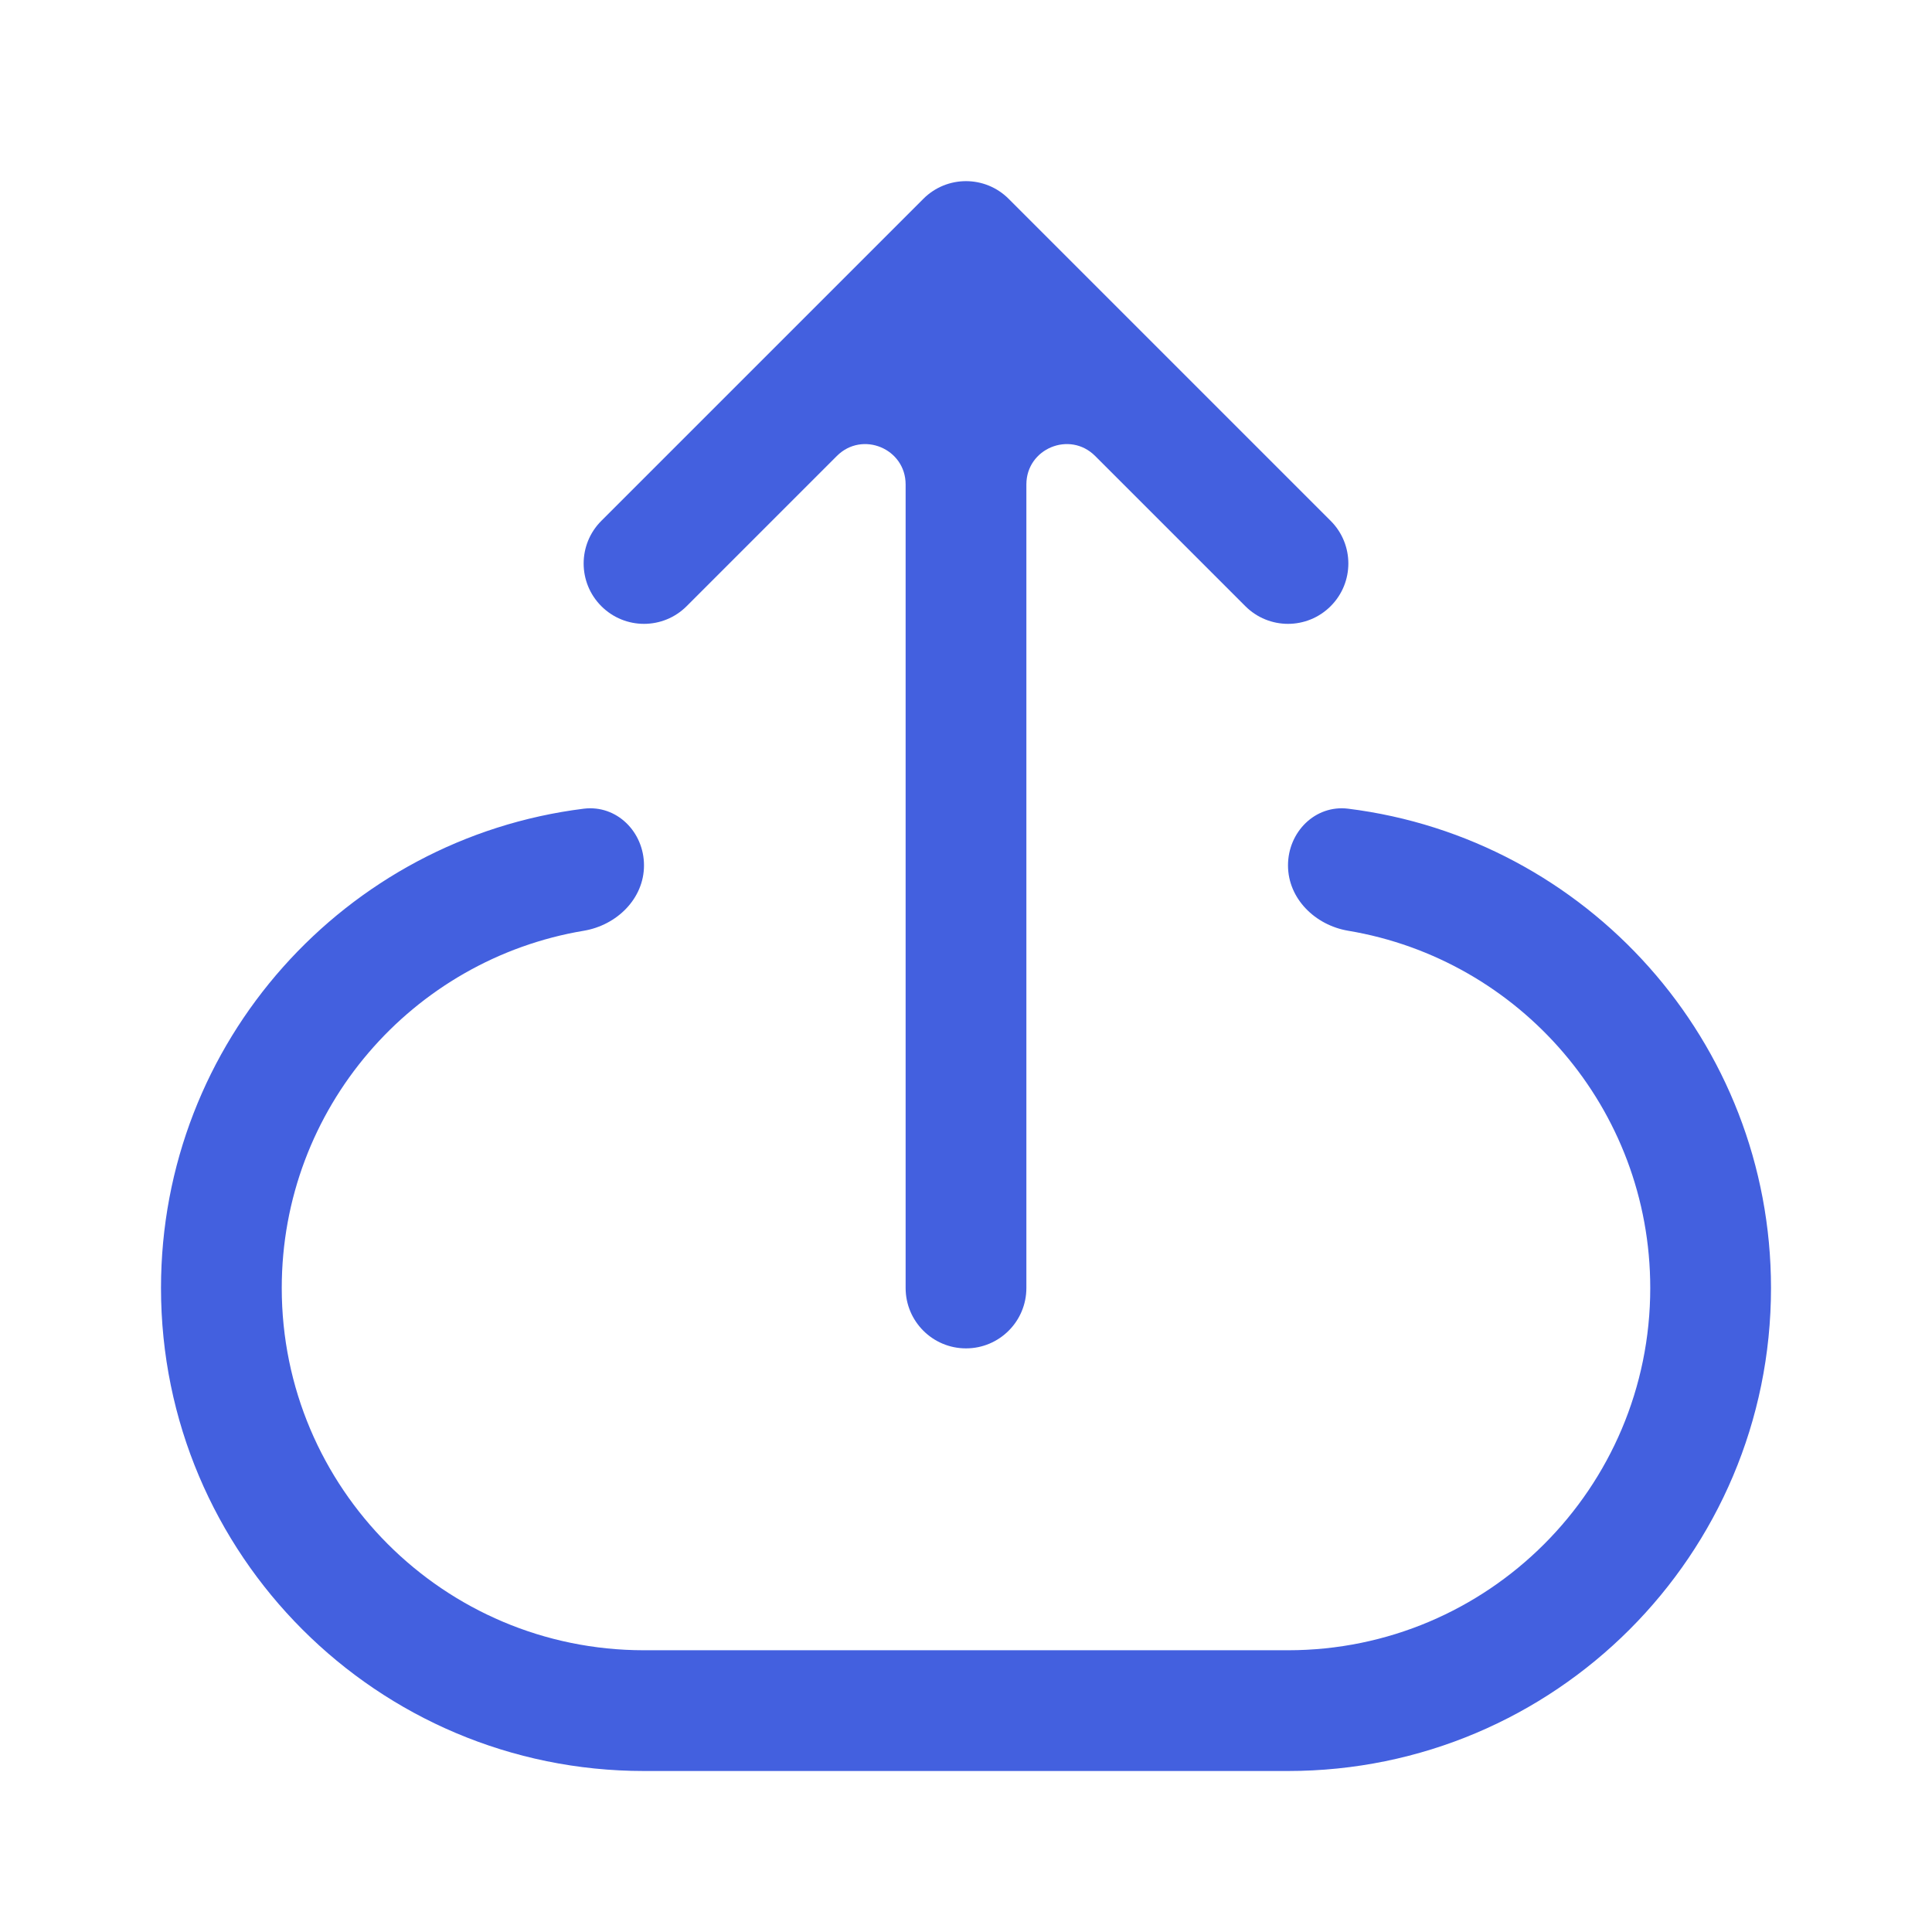 <svg width="24" height="24" viewBox="0 0 24 24" fill="none" xmlns="http://www.w3.org/2000/svg">
<path d="M16 10.75C16 11.164 16.338 11.493 16.747 11.562C18.877 11.918 20.5 13.769 20.5 16C20.5 18.485 18.485 20.5 16 20.5H8C5.515 20.5 3.5 18.485 3.5 16C3.5 13.769 5.123 11.918 7.253 11.562C7.662 11.493 8 11.164 8 10.75C8 10.336 7.663 9.995 7.251 10.046C4.291 10.415 2 12.94 2 16C2 19.314 4.686 22 8 22H16C19.314 22 22 19.314 22 16C22 12.94 19.709 10.415 16.748 10.046C16.337 9.995 16 10.336 16 10.75Z" fill="#4360DF"/>
<path d="M12.75 6.018C12.75 5.572 13.289 5.349 13.604 5.664L15.47 7.53C15.763 7.823 16.237 7.823 16.53 7.53C16.823 7.237 16.823 6.763 16.53 6.47L12.53 2.47C12.237 2.177 11.763 2.177 11.47 2.47L7.47 6.47C7.177 6.763 7.177 7.237 7.47 7.53C7.763 7.823 8.237 7.823 8.53 7.53L10.396 5.664C10.711 5.349 11.25 5.572 11.25 6.018V16C11.25 16.414 11.586 16.75 12 16.75C12.414 16.75 12.75 16.414 12.75 16V6.018Z" fill="#4360DF"/>
</svg>
